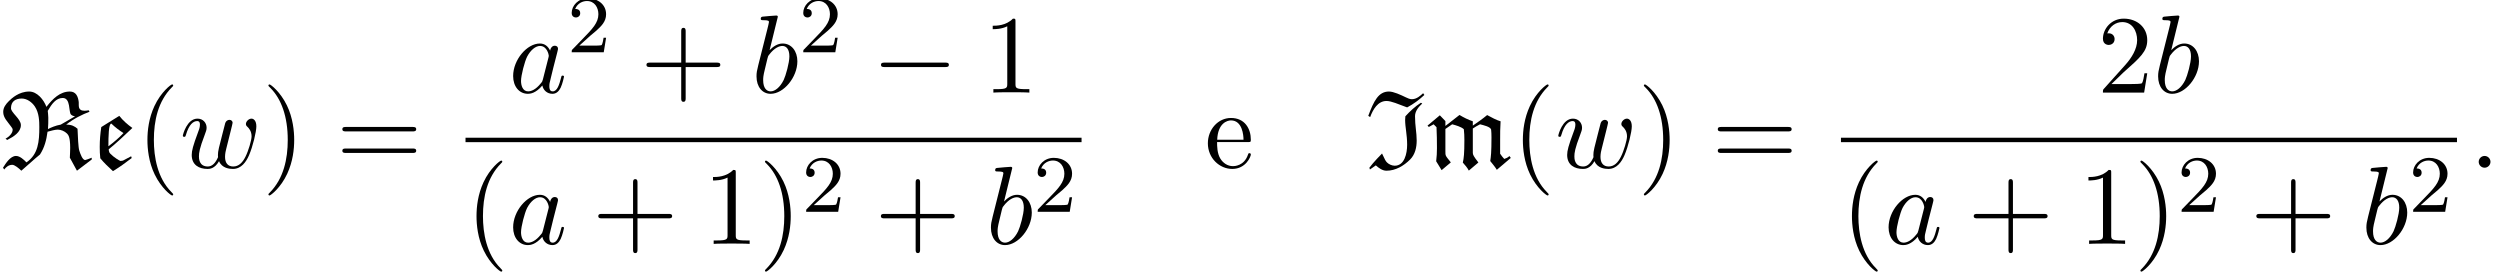 <?xml version='1.0' encoding='UTF-8'?>
<!-- This file was generated by dvisvgm 2.13.3 -->
<svg version='1.1' xmlns='http://www.w3.org/2000/svg' xmlns:xlink='http://www.w3.org/1999/xlink' width='245.601pt' height='26.686pt' viewBox='110.325 69.738 245.601 26.686'>
<defs>
<path id='g1-0' d='M7.189-2.509C7.375-2.509 7.571-2.509 7.571-2.727S7.375-2.945 7.189-2.945H1.287C1.102-2.945 .905-2.945 .905-2.727S1.102-2.509 1.287-2.509H7.189Z'/>
<path id='g3-50' d='M2.248-1.626C2.375-1.745 2.71-2.008 2.837-2.12C3.332-2.574 3.802-3.013 3.802-3.738C3.802-4.686 3.005-5.3 2.008-5.3C1.052-5.3 .422-4.575 .422-3.866C.422-3.475 .733-3.419 .845-3.419C1.012-3.419 1.259-3.539 1.259-3.842C1.259-4.256 .861-4.256 .765-4.256C.996-4.838 1.53-5.037 1.921-5.037C2.662-5.037 3.045-4.407 3.045-3.738C3.045-2.909 2.463-2.303 1.522-1.339L.518-.303C.422-.215 .422-.199 .422 0H3.571L3.802-1.427H3.555C3.531-1.267 3.467-.869 3.371-.717C3.324-.654 2.718-.654 2.59-.654H1.172L2.248-1.626Z'/>
<path id='g0-73' d='M5.695-7.32C5.433-7.08 5.062-6.731 4.593-6.731C4.385-6.731 4.2-6.818 4.015-6.905C3.469-7.167 2.793-7.484 2.335-7.484C1.309-7.484 .851-6.556 .305-5.095L.491-4.975C.764-5.716 1.244-6.556 2.095-6.556C2.564-6.556 3.24-6.251 4.124-5.924C4.745-6.251 5.302-6.665 5.815-7.145L5.695-7.32ZM.469 .175L1.047-.229C1.342 .033 1.691 .295 2.095 .295C2.989 .295 3.796-.185 4.418-.807C4.909-1.298 5.062-1.996 5.062-2.673C5.062-3.458 4.898-4.102 4.898-5.062C4.898-5.553 5.247-5.978 5.607-6.305L5.476-6.382C4.92-6.033 4.385-5.531 3.949-5.051C3.938-4.931 3.927-4.811 3.927-4.68C3.927-3.993 4.124-3.24 4.124-2.258C4.124-1.385 3.862-.196 2.902-.196C2.64-.196 2.335-.327 2.149-.513C2.007-.655 1.953-.764 1.658-1.396C1.604-1.353 .764-.48 .415 0L.469 .175Z'/>
<path id='g0-82' d='M4.713-3.796C4.745-4.167 4.745-4.56 4.745-4.92C4.745-5.062 4.702-5.531 4.691-5.585C5.084-6.262 5.498-6.851 6.164-6.851C6.96-6.851 6.731-5.465 6.971-5.225C7.08-5.116 7.233-5.062 7.375-5.051L5.967-4.233C5.476-4.156 4.942-3.916 4.713-3.796ZM4.56-5.978C4.298-6.687 3.644-7.484 2.869-7.484C1.855-7.484 1.135-6.807 .873-6.545C.567-6.24 .316-5.913 .316-5.476C.316-4.898 .764-4.505 1.102-4.025C1.167-3.938 1.244-3.84 1.244-3.731C1.244-3.382 .884-3.033 .545-2.847L.709-2.727C1.353-3.055 2.051-3.491 2.051-4.189C2.051-4.8 1.08-5.4 1.08-5.847C1.08-6.513 1.527-6.796 2.138-6.796C2.651-6.796 3.142-6.436 3.425-6.011C3.851-5.378 3.862-4.516 3.862-4.004C3.862-2.575 3.764-1.32 2.596-.524C2.335-.807 1.942-1.156 1.571-1.156C1.015-1.156 .556-.415 .295 0L.415 .175C.611-.087 .873-.284 1.211-.284C1.44-.284 1.855 .055 2.095 .295C2.695-.207 3.316-.807 3.927-1.298C4.364-1.964 4.56-2.705 4.669-3.535C4.964-3.622 5.422-3.742 5.673-3.742C5.989-3.742 6.349-3.589 6.578-3.36C6.709-3.229 6.895-3.022 6.895-1.953C6.895-1.636 6.873-1.32 6.862-.982L7.56 .295L9.011-.807V-.982C8.793-.895 8.422-.753 8.367-.753C8.105-.753 7.898-1.342 7.789-1.68C7.691-1.975 7.647-3.109 7.615-3.829C7.331-4.069 7.058-4.233 6.502-4.233C7.244-4.822 8.095-5.236 8.793-5.498L8.716-5.64C8.585-5.618 8.444-5.596 8.302-5.596C7.593-5.596 7.767-6.164 7.735-6.447C7.669-7.004 7.462-7.484 6.862-7.484C5.891-7.484 5.182-6.764 4.604-6.033L4.56-5.978Z'/>
<path id='g0-101' d='M.916-3.993C.818-3.349 .764-2.705 .764-2.051C.764-1.68 .775-1.298 .818-.927C1.189-.469 1.625-.065 2.062 .338C2.705-.055 3.316-.491 3.905-.949L3.851-1.124L3.044-.698C2.989-.676 2.836-.676 2.793-.665C2.356-.862 1.735-1.375 1.702-1.527C1.669-1.615 1.647-1.713 1.647-1.811C2.28-2.313 3.218-3.185 3.971-3.905C3.491-4.244 3.044-4.636 2.684-5.095L.916-3.993ZM1.615-2.105C1.615-3.065 1.636-4.331 1.898-4.331C1.909-4.331 1.92-4.331 1.92-4.32C2.269-3.982 2.684-3.665 3.098-3.404C2.684-2.956 2.116-2.476 1.615-2.105Z'/>
<path id='g0-109' d='M1.833-4.102V-4.582C1.833-4.593 1.473-4.964 1.287-5.149L.076-4.135L.207-4.004L.676-4.265L.96-3.982C.993-3.295 1.004-2.618 1.004-1.931C1.004-1.505 .982-1.069 .927-.633L1.462 .24L2.367-.524C1.811-1.222 1.833-1.145 1.833-1.658V-3.807L2.498-4.265C2.869-4.167 3.371-4.025 3.644-3.785C3.687-3.425 3.698-3.065 3.698-2.705C3.698-1.385 3.644-.927 3.545-.502C3.742-.284 3.993 0 4.135 .284L5.073-.513C4.593-1.135 4.527-1.276 4.527-1.473V-3.851C4.756-4.004 4.985-4.135 5.236-4.265C5.564-4.178 6.284-4.025 6.327-3.731C6.349-3.535 6.36-3.273 6.36-2.989C6.36-1.473 6.305-1.113 6.24-.655C6.458-.382 6.775 0 6.884 .207L8.258-.96L8.127-1.145C7.92-.971 7.833-.938 7.615-.862C7.462-1.015 7.331-1.2 7.211-1.375V-2.695C7.211-3.316 7.211-3.938 7.255-4.56C6.862-4.669 6.36-4.942 5.935-5.171C5.487-4.8 5.007-4.462 4.527-4.135V-4.56C4.069-4.713 3.633-4.931 3.218-5.182L1.833-4.102Z'/>
<path id='g2-58' d='M2.095-.578C2.095-.895 1.833-1.156 1.516-1.156S.938-.895 .938-.578S1.2 0 1.516 0S2.095-.262 2.095-.578Z'/>
<path id='g2-97' d='M4.069-4.124C3.873-4.527 3.556-4.822 3.065-4.822C1.789-4.822 .436-3.218 .436-1.625C.436-.6 1.036 .12 1.887 .12C2.105 .12 2.651 .076 3.305-.698C3.393-.24 3.775 .12 4.298 .12C4.68 .12 4.931-.131 5.105-.48C5.291-.873 5.433-1.538 5.433-1.56C5.433-1.669 5.335-1.669 5.302-1.669C5.193-1.669 5.182-1.625 5.149-1.473C4.964-.764 4.767-.12 4.32-.12C4.025-.12 3.993-.404 3.993-.622C3.993-.862 4.015-.949 4.135-1.429C4.255-1.887 4.276-1.996 4.375-2.411L4.767-3.938C4.844-4.244 4.844-4.265 4.844-4.309C4.844-4.495 4.713-4.604 4.527-4.604C4.265-4.604 4.102-4.364 4.069-4.124ZM3.36-1.298C3.305-1.102 3.305-1.08 3.142-.895C2.662-.295 2.215-.12 1.909-.12C1.364-.12 1.211-.72 1.211-1.145C1.211-1.691 1.56-3.033 1.811-3.535C2.149-4.178 2.64-4.582 3.076-4.582C3.785-4.582 3.938-3.687 3.938-3.622S3.916-3.491 3.905-3.436L3.36-1.298Z'/>
<path id='g2-98' d='M2.607-7.451C2.607-7.462 2.607-7.571 2.465-7.571C2.215-7.571 1.418-7.484 1.135-7.462C1.047-7.451 .927-7.44 .927-7.244C.927-7.113 1.025-7.113 1.189-7.113C1.713-7.113 1.735-7.036 1.735-6.927C1.735-6.851 1.636-6.48 1.582-6.251L.687-2.695C.556-2.149 .513-1.975 .513-1.593C.513-.556 1.091 .12 1.898 .12C3.185 .12 4.527-1.505 4.527-3.076C4.527-4.069 3.949-4.822 3.076-4.822C2.575-4.822 2.127-4.505 1.8-4.167L2.607-7.451ZM1.582-3.327C1.647-3.567 1.647-3.589 1.745-3.709C2.28-4.418 2.771-4.582 3.055-4.582C3.447-4.582 3.742-4.255 3.742-3.556C3.742-2.913 3.382-1.658 3.185-1.244C2.825-.513 2.324-.12 1.898-.12C1.527-.12 1.167-.415 1.167-1.222C1.167-1.429 1.167-1.636 1.342-2.324L1.582-3.327Z'/>
<path id='g2-119' d='M5.04-3.698C5.095-3.938 5.204-4.342 5.204-4.407C5.204-4.604 5.051-4.702 4.887-4.702C4.756-4.702 4.56-4.615 4.484-4.396C4.451-4.32 3.938-2.236 3.862-1.953C3.785-1.625 3.764-1.429 3.764-1.233C3.764-1.113 3.764-1.091 3.775-1.036C3.524-.458 3.196-.12 2.771-.12C1.898-.12 1.898-.927 1.898-1.113C1.898-1.462 1.953-1.887 2.465-3.229C2.585-3.556 2.651-3.709 2.651-3.927C2.651-4.418 2.291-4.822 1.756-4.822C.72-4.822 .316-3.24 .316-3.142C.316-3.033 .425-3.033 .447-3.033C.556-3.033 .567-3.055 .622-3.229C.916-4.244 1.342-4.582 1.724-4.582C1.822-4.582 1.996-4.571 1.996-4.222C1.996-3.949 1.876-3.644 1.8-3.458C1.32-2.171 1.189-1.669 1.189-1.255C1.189-.262 1.92 .12 2.738 .12C2.924 .12 3.436 .12 3.873-.644C4.156 .055 4.909 .12 5.236 .12C6.055 .12 6.535-.567 6.818-1.222C7.189-2.073 7.538-3.535 7.538-4.058C7.538-4.658 7.244-4.822 7.058-4.822C6.785-4.822 6.513-4.538 6.513-4.298C6.513-4.156 6.578-4.091 6.676-4.004C6.796-3.884 7.069-3.6 7.069-3.076C7.069-2.705 6.753-1.636 6.469-1.08C6.185-.502 5.804-.12 5.269-.12C4.756-.12 4.462-.447 4.462-1.069C4.462-1.375 4.538-1.713 4.582-1.865L5.04-3.698Z'/>
<path id='g4-40' d='M3.611 2.618C3.611 2.585 3.611 2.564 3.425 2.378C2.062 1.004 1.713-1.058 1.713-2.727C1.713-4.625 2.127-6.524 3.469-7.887C3.611-8.018 3.611-8.04 3.611-8.073C3.611-8.149 3.567-8.182 3.502-8.182C3.393-8.182 2.411-7.44 1.767-6.055C1.211-4.855 1.08-3.644 1.08-2.727C1.08-1.876 1.2-.556 1.8 .676C2.455 2.018 3.393 2.727 3.502 2.727C3.567 2.727 3.611 2.695 3.611 2.618Z'/>
<path id='g4-41' d='M3.153-2.727C3.153-3.578 3.033-4.898 2.433-6.131C1.778-7.473 .84-8.182 .731-8.182C.665-8.182 .622-8.138 .622-8.073C.622-8.04 .622-8.018 .829-7.822C1.898-6.742 2.52-5.007 2.52-2.727C2.52-.862 2.116 1.058 .764 2.433C.622 2.564 .622 2.585 .622 2.618C.622 2.684 .665 2.727 .731 2.727C.84 2.727 1.822 1.985 2.465 .6C3.022-.6 3.153-1.811 3.153-2.727Z'/>
<path id='g4-43' d='M4.462-2.509H7.505C7.658-2.509 7.865-2.509 7.865-2.727S7.658-2.945 7.505-2.945H4.462V-6C4.462-6.153 4.462-6.36 4.244-6.36S4.025-6.153 4.025-6V-2.945H.971C.818-2.945 .611-2.945 .611-2.727S.818-2.509 .971-2.509H4.025V.545C4.025 .698 4.025 .905 4.244 .905S4.462 .698 4.462 .545V-2.509Z'/>
<path id='g4-49' d='M3.207-6.982C3.207-7.244 3.207-7.265 2.956-7.265C2.28-6.567 1.32-6.567 .971-6.567V-6.229C1.189-6.229 1.833-6.229 2.4-6.513V-.862C2.4-.469 2.367-.338 1.385-.338H1.036V0C1.418-.033 2.367-.033 2.804-.033S4.189-.033 4.571 0V-.338H4.222C3.24-.338 3.207-.458 3.207-.862V-6.982Z'/>
<path id='g4-50' d='M1.385-.84L2.542-1.964C4.244-3.469 4.898-4.058 4.898-5.149C4.898-6.393 3.916-7.265 2.585-7.265C1.353-7.265 .545-6.262 .545-5.291C.545-4.68 1.091-4.68 1.124-4.68C1.309-4.68 1.691-4.811 1.691-5.258C1.691-5.542 1.495-5.825 1.113-5.825C1.025-5.825 1.004-5.825 .971-5.815C1.222-6.524 1.811-6.927 2.444-6.927C3.436-6.927 3.905-6.044 3.905-5.149C3.905-4.276 3.36-3.415 2.76-2.738L.665-.404C.545-.284 .545-.262 .545 0H4.593L4.898-1.898H4.625C4.571-1.571 4.495-1.091 4.385-.927C4.309-.84 3.589-.84 3.349-.84H1.385Z'/>
<path id='g4-61' d='M7.495-3.567C7.658-3.567 7.865-3.567 7.865-3.785S7.658-4.004 7.505-4.004H.971C.818-4.004 .611-4.004 .611-3.785S.818-3.567 .982-3.567H7.495ZM7.505-1.451C7.658-1.451 7.865-1.451 7.865-1.669S7.658-1.887 7.495-1.887H.982C.818-1.887 .611-1.887 .611-1.669S.818-1.451 .971-1.451H7.505Z'/>
<path id='g4-101' d='M1.222-2.749C1.287-4.375 2.204-4.647 2.575-4.647C3.698-4.647 3.807-3.175 3.807-2.749H1.222ZM1.211-2.52H4.255C4.495-2.52 4.527-2.52 4.527-2.749C4.527-3.829 3.938-4.887 2.575-4.887C1.309-4.887 .305-3.764 .305-2.4C.305-.938 1.451 .12 2.705 .12C4.036 .12 4.527-1.091 4.527-1.298C4.527-1.407 4.44-1.429 4.385-1.429C4.287-1.429 4.265-1.364 4.244-1.276C3.862-.153 2.88-.153 2.771-.153C2.225-.153 1.789-.48 1.538-.884C1.211-1.407 1.211-2.127 1.211-2.52Z'/>
</defs>
<g id='page1'>
<use x='110.325' y='86.214' xlink:href='#g0-82'/>
<use x='119.359' y='86.214' xlink:href='#g0-101'/>
<use x='123.728' y='86.214' xlink:href='#g4-40'/>
<use x='127.971' y='86.214' xlink:href='#g2-119'/>
<use x='136.074' y='86.214' xlink:href='#g4-41'/>
<use x='143.347' y='86.214' xlink:href='#g4-61'/>
<use x='160.3' y='78.834' xlink:href='#g2-97'/>
<use x='166.066' y='74.875' xlink:href='#g3-50'/>
<use x='173.223' y='78.834' xlink:href='#g4-43'/>
<use x='184.132' y='78.834' xlink:href='#g2-98'/>
<use x='188.814' y='74.875' xlink:href='#g3-50'/>
<use x='195.97' y='78.834' xlink:href='#g1-0'/>
<use x='206.879' y='78.834' xlink:href='#g4-49'/>
<rect x='156.058' y='83.268' height='.436' width='60.519'/>
<use x='156.058' y='93.697' xlink:href='#g4-40'/>
<use x='160.3' y='93.697' xlink:href='#g2-97'/>
<use x='168.491' y='93.697' xlink:href='#g4-43'/>
<use x='179.4' y='93.697' xlink:href='#g4-49'/>
<use x='184.854' y='93.697' xlink:href='#g4-41'/>
<use x='189.097' y='90.545' xlink:href='#g3-50'/>
<use x='196.253' y='93.697' xlink:href='#g4-43'/>
<use x='207.162' y='93.697' xlink:href='#g2-98'/>
<use x='211.844' y='90.545' xlink:href='#g3-50'/>
<use x='228.681' y='86.214' xlink:href='#g4-101'/>
<use x='244.439' y='86.214' xlink:href='#g0-73'/>
<use x='250.488' y='86.214' xlink:href='#g0-109'/>
<use x='258.852' y='86.214' xlink:href='#g4-40'/>
<use x='263.095' y='86.214' xlink:href='#g2-119'/>
<use x='271.198' y='86.214' xlink:href='#g4-41'/>
<use x='278.471' y='86.214' xlink:href='#g4-61'/>
<use x='316.373' y='78.834' xlink:href='#g4-50'/>
<use x='321.827' y='78.834' xlink:href='#g2-98'/>
<rect x='291.181' y='83.268' height='.436' width='60.519'/>
<use x='291.181' y='93.697' xlink:href='#g4-40'/>
<use x='295.424' y='93.697' xlink:href='#g2-97'/>
<use x='303.615' y='93.697' xlink:href='#g4-43'/>
<use x='314.524' y='93.697' xlink:href='#g4-49'/>
<use x='319.978' y='93.697' xlink:href='#g4-41'/>
<use x='324.221' y='90.545' xlink:href='#g3-50'/>
<use x='331.377' y='93.697' xlink:href='#g4-43'/>
<use x='342.286' y='93.697' xlink:href='#g2-98'/>
<use x='346.968' y='90.545' xlink:href='#g3-50'/>
<use x='352.896' y='86.214' xlink:href='#g2-58'/>
</g>
</svg><!--Rendered by QuickLaTeX.com-->